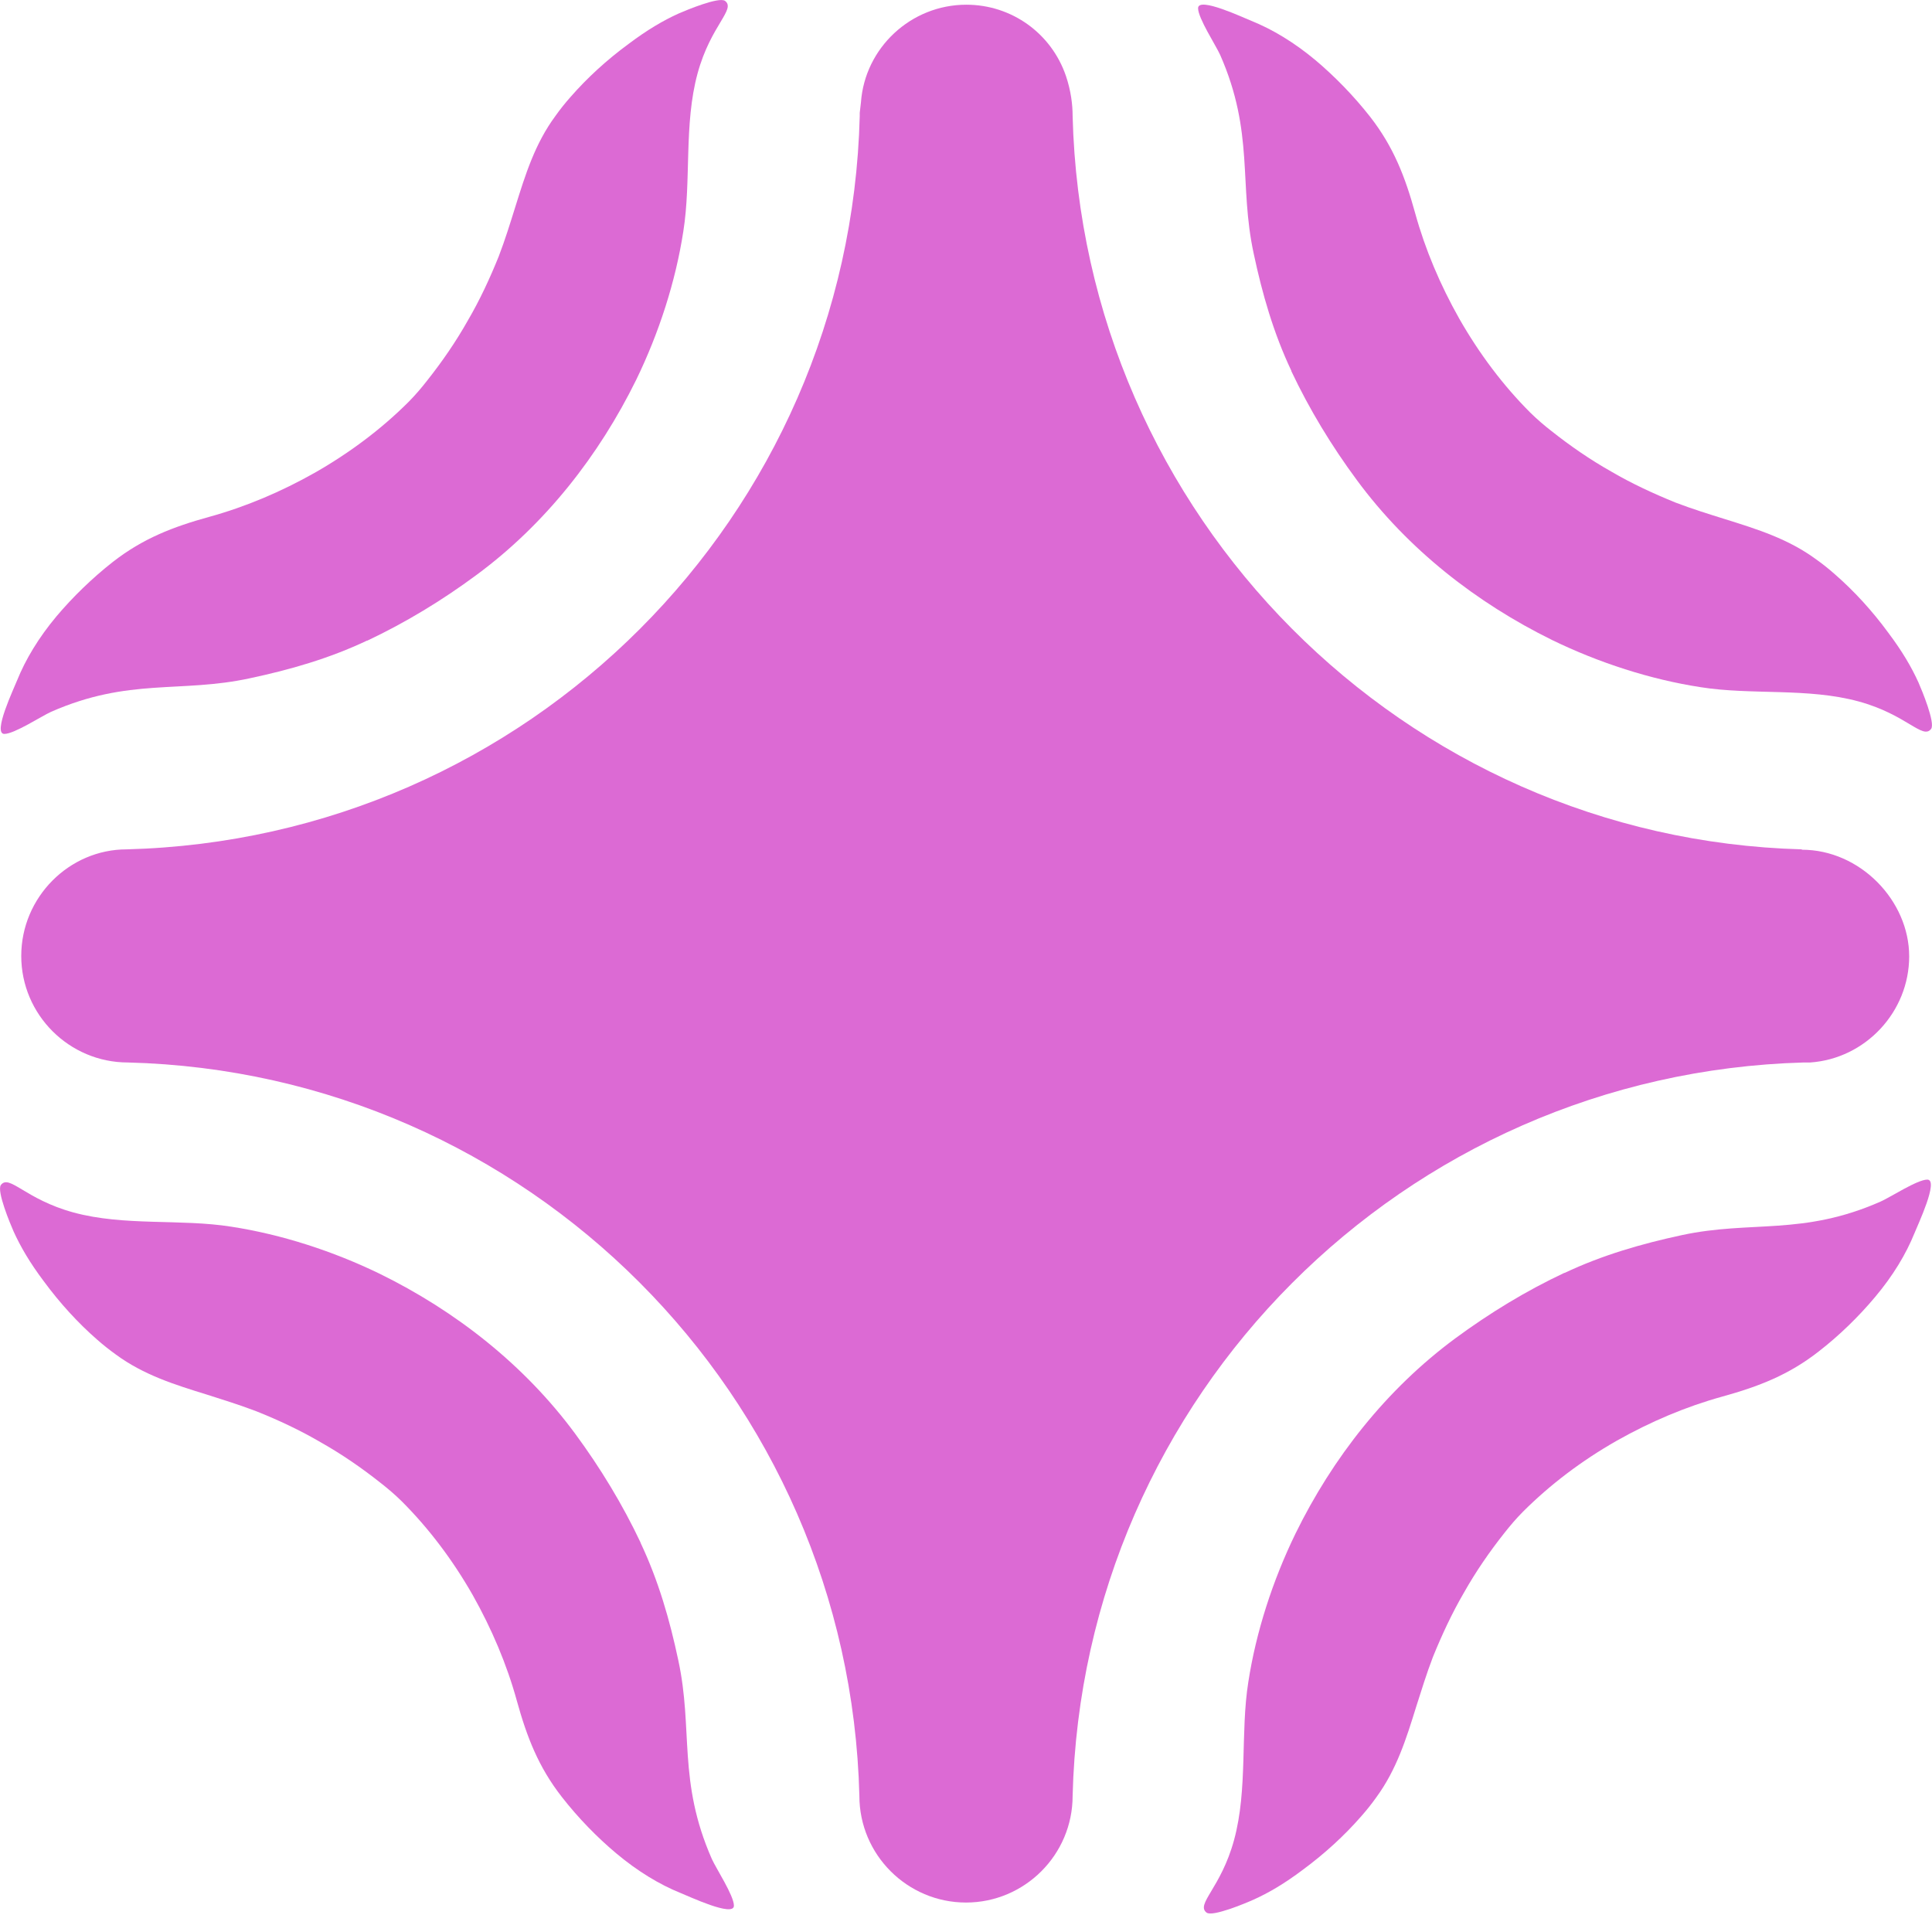 <?xml version="1.0" encoding="UTF-8"?> <svg xmlns="http://www.w3.org/2000/svg" width="16" height="16" viewBox="0 0 16 16" fill="none"><path d="M10.693 3.071C10.844 3.391 11.029 3.695 11.237 3.976C11.659 4.549 12.229 4.993 12.855 5.301C13.242 5.489 13.668 5.627 14.084 5.691C14.506 5.758 14.97 5.694 15.392 5.809C15.792 5.918 15.923 6.129 15.993 6.036C16.028 5.985 15.916 5.716 15.888 5.652C15.83 5.524 15.753 5.393 15.638 5.24C15.504 5.057 15.354 4.894 15.197 4.757C15.146 4.712 15.094 4.67 15.04 4.632C14.81 4.463 14.554 4.383 14.285 4.299C14.154 4.258 14.017 4.216 13.876 4.162C13.694 4.088 13.514 4.005 13.345 3.906C13.169 3.807 13.003 3.692 12.849 3.57C12.791 3.525 12.731 3.474 12.673 3.417C12.449 3.193 12.251 2.93 12.085 2.639C11.928 2.361 11.803 2.067 11.72 1.766C11.637 1.465 11.541 1.216 11.346 0.966C11.211 0.794 11.055 0.634 10.895 0.499C10.719 0.352 10.54 0.244 10.364 0.173C10.3 0.148 9.922 -0.031 9.922 0.068C9.922 0.151 10.069 0.375 10.105 0.455C10.389 1.101 10.258 1.526 10.383 2.102C10.453 2.431 10.546 2.758 10.696 3.074L10.693 3.071Z" fill="#DC6AD4"></path><path d="M14.922 7.034C11.627 6.944 8.966 4.273 8.883 0.96C8.883 0.87 8.87 0.755 8.828 0.63C8.707 0.275 8.377 0.039 8.003 0.039C7.543 0.039 7.162 0.397 7.13 0.848C7.127 0.877 7.124 0.905 7.12 0.934V0.947V0.96C7.037 4.28 4.37 6.947 1.049 7.034C0.573 7.034 0.176 7.43 0.176 7.917C0.176 8.403 0.573 8.799 1.059 8.799C4.366 8.883 7.034 11.55 7.117 14.873C7.117 15.36 7.514 15.756 8 15.756C8.486 15.756 8.883 15.36 8.883 14.873C8.966 11.557 11.624 8.892 14.938 8.799H14.954H14.992C15.449 8.767 15.811 8.38 15.811 7.92C15.811 7.459 15.405 7.037 14.922 7.037V7.034Z" fill="#DC6AD4"></path><path d="M3.039 5.307C3.359 5.156 3.663 4.971 3.944 4.763C4.517 4.341 4.961 3.771 5.269 3.145C5.457 2.758 5.595 2.332 5.659 1.916C5.726 1.494 5.662 1.03 5.777 0.608C5.886 0.208 6.097 0.077 6.004 0.007C5.953 -0.028 5.684 0.084 5.62 0.112C5.492 0.17 5.361 0.247 5.208 0.362C5.025 0.496 4.862 0.646 4.725 0.803C4.68 0.854 4.638 0.906 4.6 0.96C4.43 1.19 4.351 1.446 4.267 1.715C4.226 1.846 4.184 1.983 4.13 2.124C4.056 2.307 3.973 2.486 3.874 2.655C3.775 2.831 3.66 2.997 3.538 3.151C3.493 3.209 3.442 3.269 3.385 3.327C3.161 3.551 2.898 3.749 2.607 3.915C2.329 4.072 2.035 4.197 1.734 4.28C1.433 4.363 1.184 4.459 0.934 4.654C0.762 4.789 0.602 4.945 0.467 5.105C0.32 5.281 0.212 5.46 0.141 5.636C0.116 5.7 -0.064 6.078 0.036 6.078C0.119 6.078 0.343 5.931 0.423 5.895C1.069 5.611 1.494 5.742 2.07 5.617C2.399 5.547 2.726 5.454 3.042 5.304L3.039 5.307Z" fill="#DC6AD4"></path><path d="M5.307 12.779C5.156 12.459 4.971 12.155 4.763 11.873C4.341 11.301 3.771 10.856 3.145 10.549C2.758 10.361 2.332 10.223 1.916 10.159C1.494 10.092 1.03 10.156 0.608 10.041C0.208 9.932 0.077 9.721 0.007 9.814C-0.028 9.865 0.084 10.133 0.112 10.197C0.17 10.325 0.247 10.457 0.362 10.61C0.496 10.792 0.646 10.956 0.803 11.093C0.854 11.138 0.906 11.179 0.96 11.218C1.19 11.387 1.446 11.467 1.715 11.55C1.846 11.592 1.983 11.634 2.124 11.688C2.307 11.761 2.486 11.845 2.655 11.944C2.831 12.043 2.997 12.158 3.151 12.28C3.209 12.325 3.269 12.376 3.327 12.433C3.551 12.657 3.749 12.919 3.915 13.21C4.072 13.489 4.197 13.783 4.28 14.084C4.363 14.384 4.459 14.634 4.654 14.883C4.789 15.056 4.945 15.216 5.105 15.35C5.281 15.497 5.46 15.606 5.636 15.677C5.7 15.702 6.078 15.881 6.078 15.782C6.078 15.699 5.931 15.475 5.895 15.395C5.611 14.749 5.742 14.324 5.617 13.748C5.547 13.418 5.454 13.092 5.304 12.775L5.307 12.779Z" fill="#DC6AD4"></path><path d="M12.958 10.54C12.638 10.69 12.334 10.876 12.053 11.083C11.48 11.506 11.035 12.075 10.728 12.702C10.54 13.089 10.402 13.514 10.338 13.93C10.271 14.352 10.335 14.816 10.22 15.238C10.111 15.638 9.9 15.769 9.993 15.84C10.044 15.875 10.312 15.763 10.377 15.734C10.505 15.677 10.636 15.6 10.789 15.485C10.972 15.35 11.135 15.2 11.272 15.043C11.317 14.992 11.358 14.941 11.397 14.886C11.566 14.656 11.646 14.4 11.729 14.132C11.771 14.001 11.813 13.863 11.867 13.722C11.941 13.54 12.024 13.361 12.123 13.191C12.222 13.015 12.337 12.849 12.459 12.695C12.504 12.638 12.555 12.577 12.612 12.52C12.836 12.296 13.098 12.097 13.39 11.931C13.668 11.774 13.962 11.649 14.263 11.566C14.563 11.483 14.813 11.387 15.062 11.192C15.235 11.058 15.395 10.901 15.529 10.741C15.677 10.565 15.785 10.386 15.856 10.21C15.881 10.146 16.06 9.769 15.961 9.769C15.878 9.769 15.654 9.916 15.574 9.951C14.928 10.236 14.503 10.105 13.927 10.229C13.598 10.3 13.271 10.393 12.955 10.543L12.958 10.54Z" fill="#DC6AD4"></path></svg> 